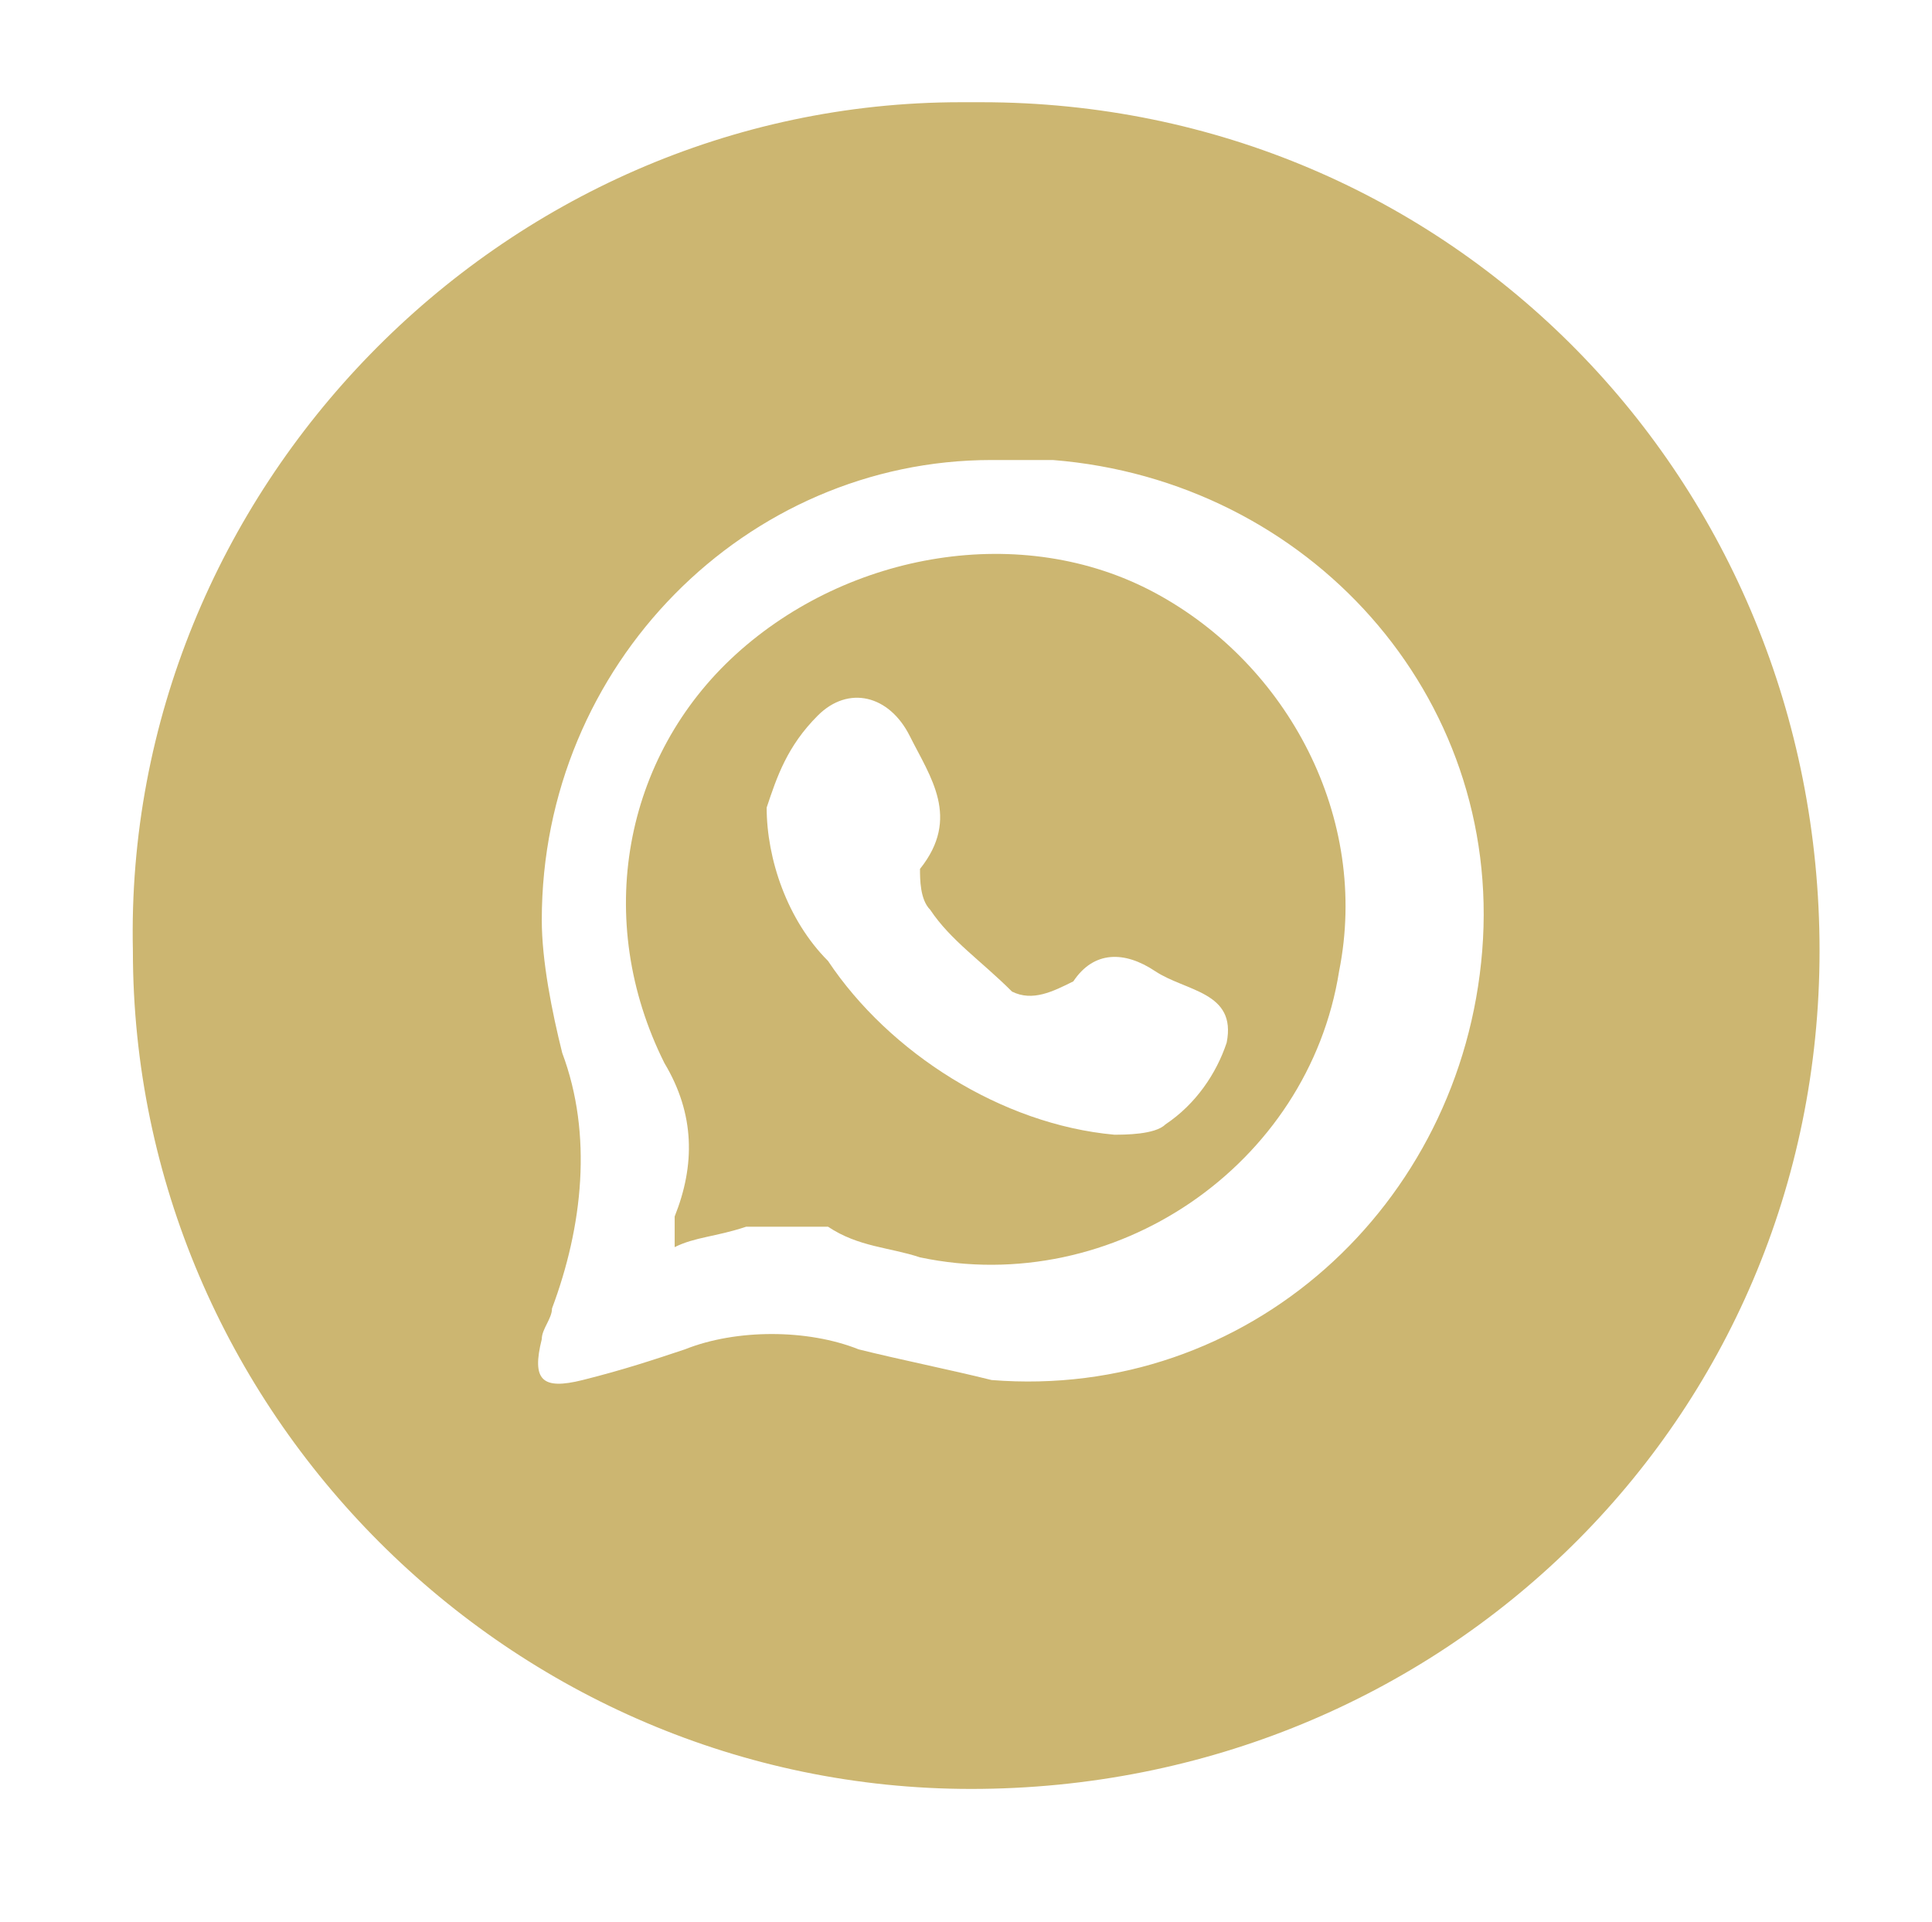 <?xml version="1.0" encoding="UTF-8"?> <svg xmlns="http://www.w3.org/2000/svg" xmlns:xlink="http://www.w3.org/1999/xlink" version="1.1" id="Слой_1" x="0px" y="0px" viewBox="0 0 18.9 18.8" style="enable-background:new 0 0 18.9 18.8;" xml:space="preserve"> <style type="text/css"> .st0{fill:#CCB671;} </style> <title>иконки</title> <path class="st0" d="M9.6,1c4.6,0,8.2,3.7,8.2,8.3c0,4.6-3.7,8.2-8.3,8.2c-4.5,0-8.2-3.7-8.2-8.2C1.2,4.8,4.9,1,9.4,1 C9.5,1,9.5,1,9.6,1z M9.7,13.5c2.5,0.2,4.6-1.7,4.8-4.2s-1.7-4.6-4.2-4.8c-0.2,0-0.4,0-0.6,0c-2.4,0-4.4,2-4.4,4.5 c0,0.4,0.1,0.9,0.2,1.3c0.3,0.8,0.2,1.7-0.1,2.5c0,0.1-0.1,0.2-0.1,0.3c-0.1,0.4,0,0.5,0.4,0.4s0.7-0.2,1-0.3c0.5-0.2,1.2-0.2,1.7,0 C8.8,13.3,9.3,13.4,9.7,13.5z"></path> <path class="st0" d="M6.6,12.2c0-0.1,0-0.2,0-0.3c0.2-0.5,0.2-1-0.1-1.5c-0.7-1.4-0.4-3,0.7-4c1.1-1,2.8-1.3,4.1-0.6 c1.3,0.7,2.1,2.2,1.8,3.7c-0.3,1.9-2.2,3.2-4.1,2.8c-0.3-0.1-0.6-0.1-0.9-0.3C7.9,12,7.6,12,7.3,12C7,12.1,6.8,12.1,6.6,12.2z M10.9,11.1c0.1,0,0.4,0,0.5-0.1c0.3-0.2,0.5-0.5,0.6-0.8c0.1-0.5-0.4-0.5-0.7-0.7c-0.3-0.2-0.6-0.2-0.8,0.1 c-0.2,0.1-0.4,0.2-0.6,0.1C9.6,9.4,9.3,9.2,9.1,8.9C9,8.8,9,8.6,9,8.5c0.4-0.5,0.1-0.9-0.1-1.3S8.3,6.7,8,7C7.7,7.3,7.6,7.6,7.5,7.9 c0,0.5,0.2,1.1,0.6,1.5C8.7,10.3,9.8,11,10.9,11.1L10.9,11.1z"></path> </svg> 